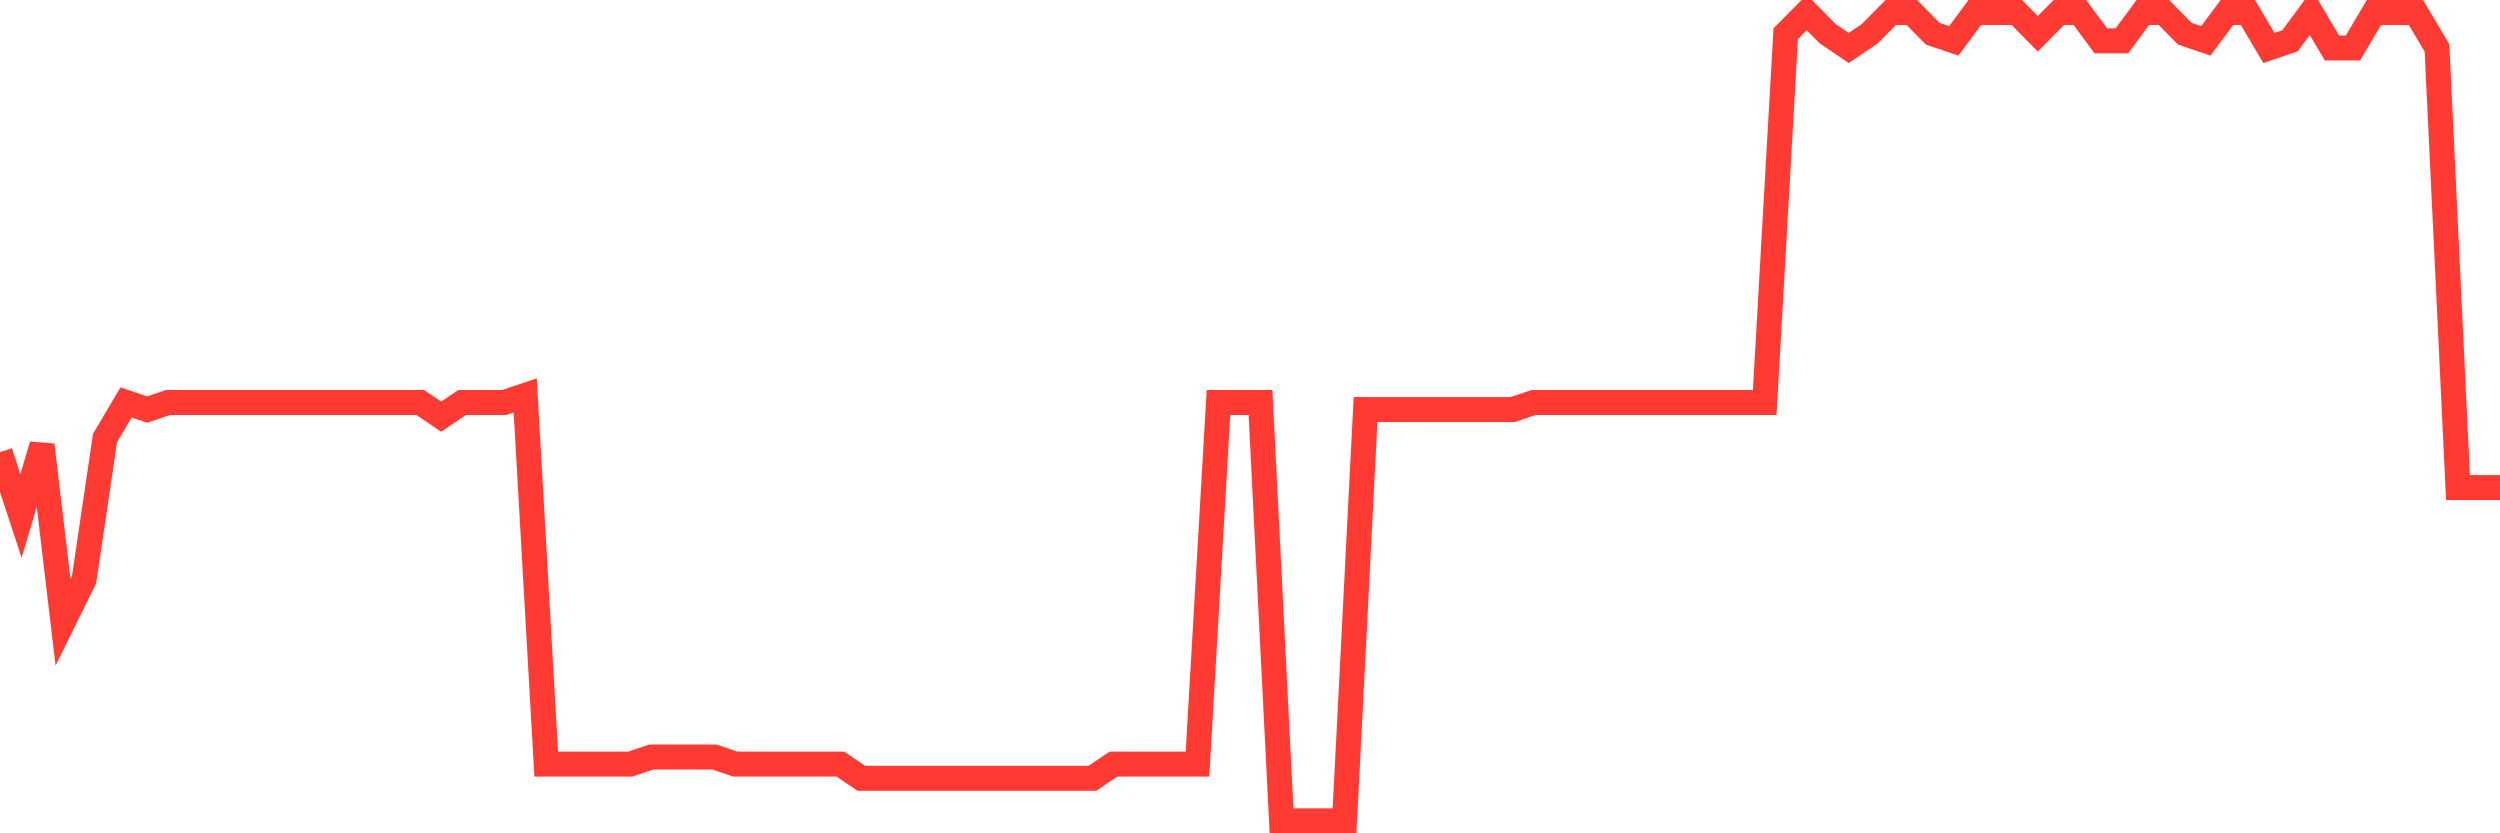 <svg
  xmlns="http://www.w3.org/2000/svg"
  xmlns:xlink="http://www.w3.org/1999/xlink"
  width="120"
  height="40"
  viewBox="0 0 120 40"
  preserveAspectRatio="none"
>
  <polyline
    points="0,21.702 1.008,24.765 2.017,21.361 3.025,29.87 4.034,27.828 5.042,21.021 6.05,19.319 7.059,19.66 8.067,19.319 9.076,19.319 10.084,19.319 11.092,19.319 12.101,19.319 13.109,19.319 14.118,19.319 15.126,19.319 16.134,19.319 17.143,19.319 18.151,19.319 19.16,19.319 20.168,19.319 21.176,20 22.185,19.319 23.193,19.319 24.202,19.319 25.21,18.979 26.218,36.677 27.227,36.677 28.235,36.677 29.244,36.677 30.252,36.677 31.261,36.337 32.269,36.337 33.277,36.337 34.286,36.337 35.294,36.677 36.303,36.677 37.311,36.677 38.319,36.677 39.328,36.677 40.336,36.677 41.345,37.358 42.353,37.358 43.361,37.358 44.37,37.358 45.378,37.358 46.387,37.358 47.395,37.358 48.403,37.358 49.412,37.358 50.42,37.358 51.429,37.358 52.437,37.358 53.445,36.677 54.454,36.677 55.462,36.677 56.471,36.677 57.479,36.677 58.487,19.319 59.496,19.319 60.504,19.319 61.513,39.4 62.521,39.4 63.529,39.4 64.538,39.4 65.546,19.66 66.555,19.66 67.563,19.66 68.571,19.66 69.58,19.66 70.588,19.66 71.597,19.66 72.605,19.66 73.613,19.319 74.622,19.319 75.63,19.319 76.639,19.319 77.647,19.319 78.655,19.319 79.664,19.319 80.672,19.319 81.681,19.319 82.689,19.319 83.697,19.319 84.706,19.319 85.714,1.621 86.723,0.6 87.731,1.621 88.739,2.302 89.748,1.621 90.756,0.6 91.765,0.6 92.773,1.621 93.782,1.961 94.79,0.6 95.798,0.6 96.807,0.6 97.815,1.621 98.824,0.6 99.832,0.6 100.84,1.961 101.849,1.961 102.857,0.6 103.866,0.6 104.874,1.621 105.882,1.961 106.891,0.6 107.899,0.6 108.908,2.302 109.916,1.961 110.924,0.6 111.933,2.302 112.941,2.302 113.95,0.6 114.958,0.6 115.966,0.6 116.975,2.302 117.983,23.404 118.992,23.404 120,23.404"
    fill="none"
    stroke="#ff3a33"
    stroke-width="1.2"
  >
  </polyline>
</svg>